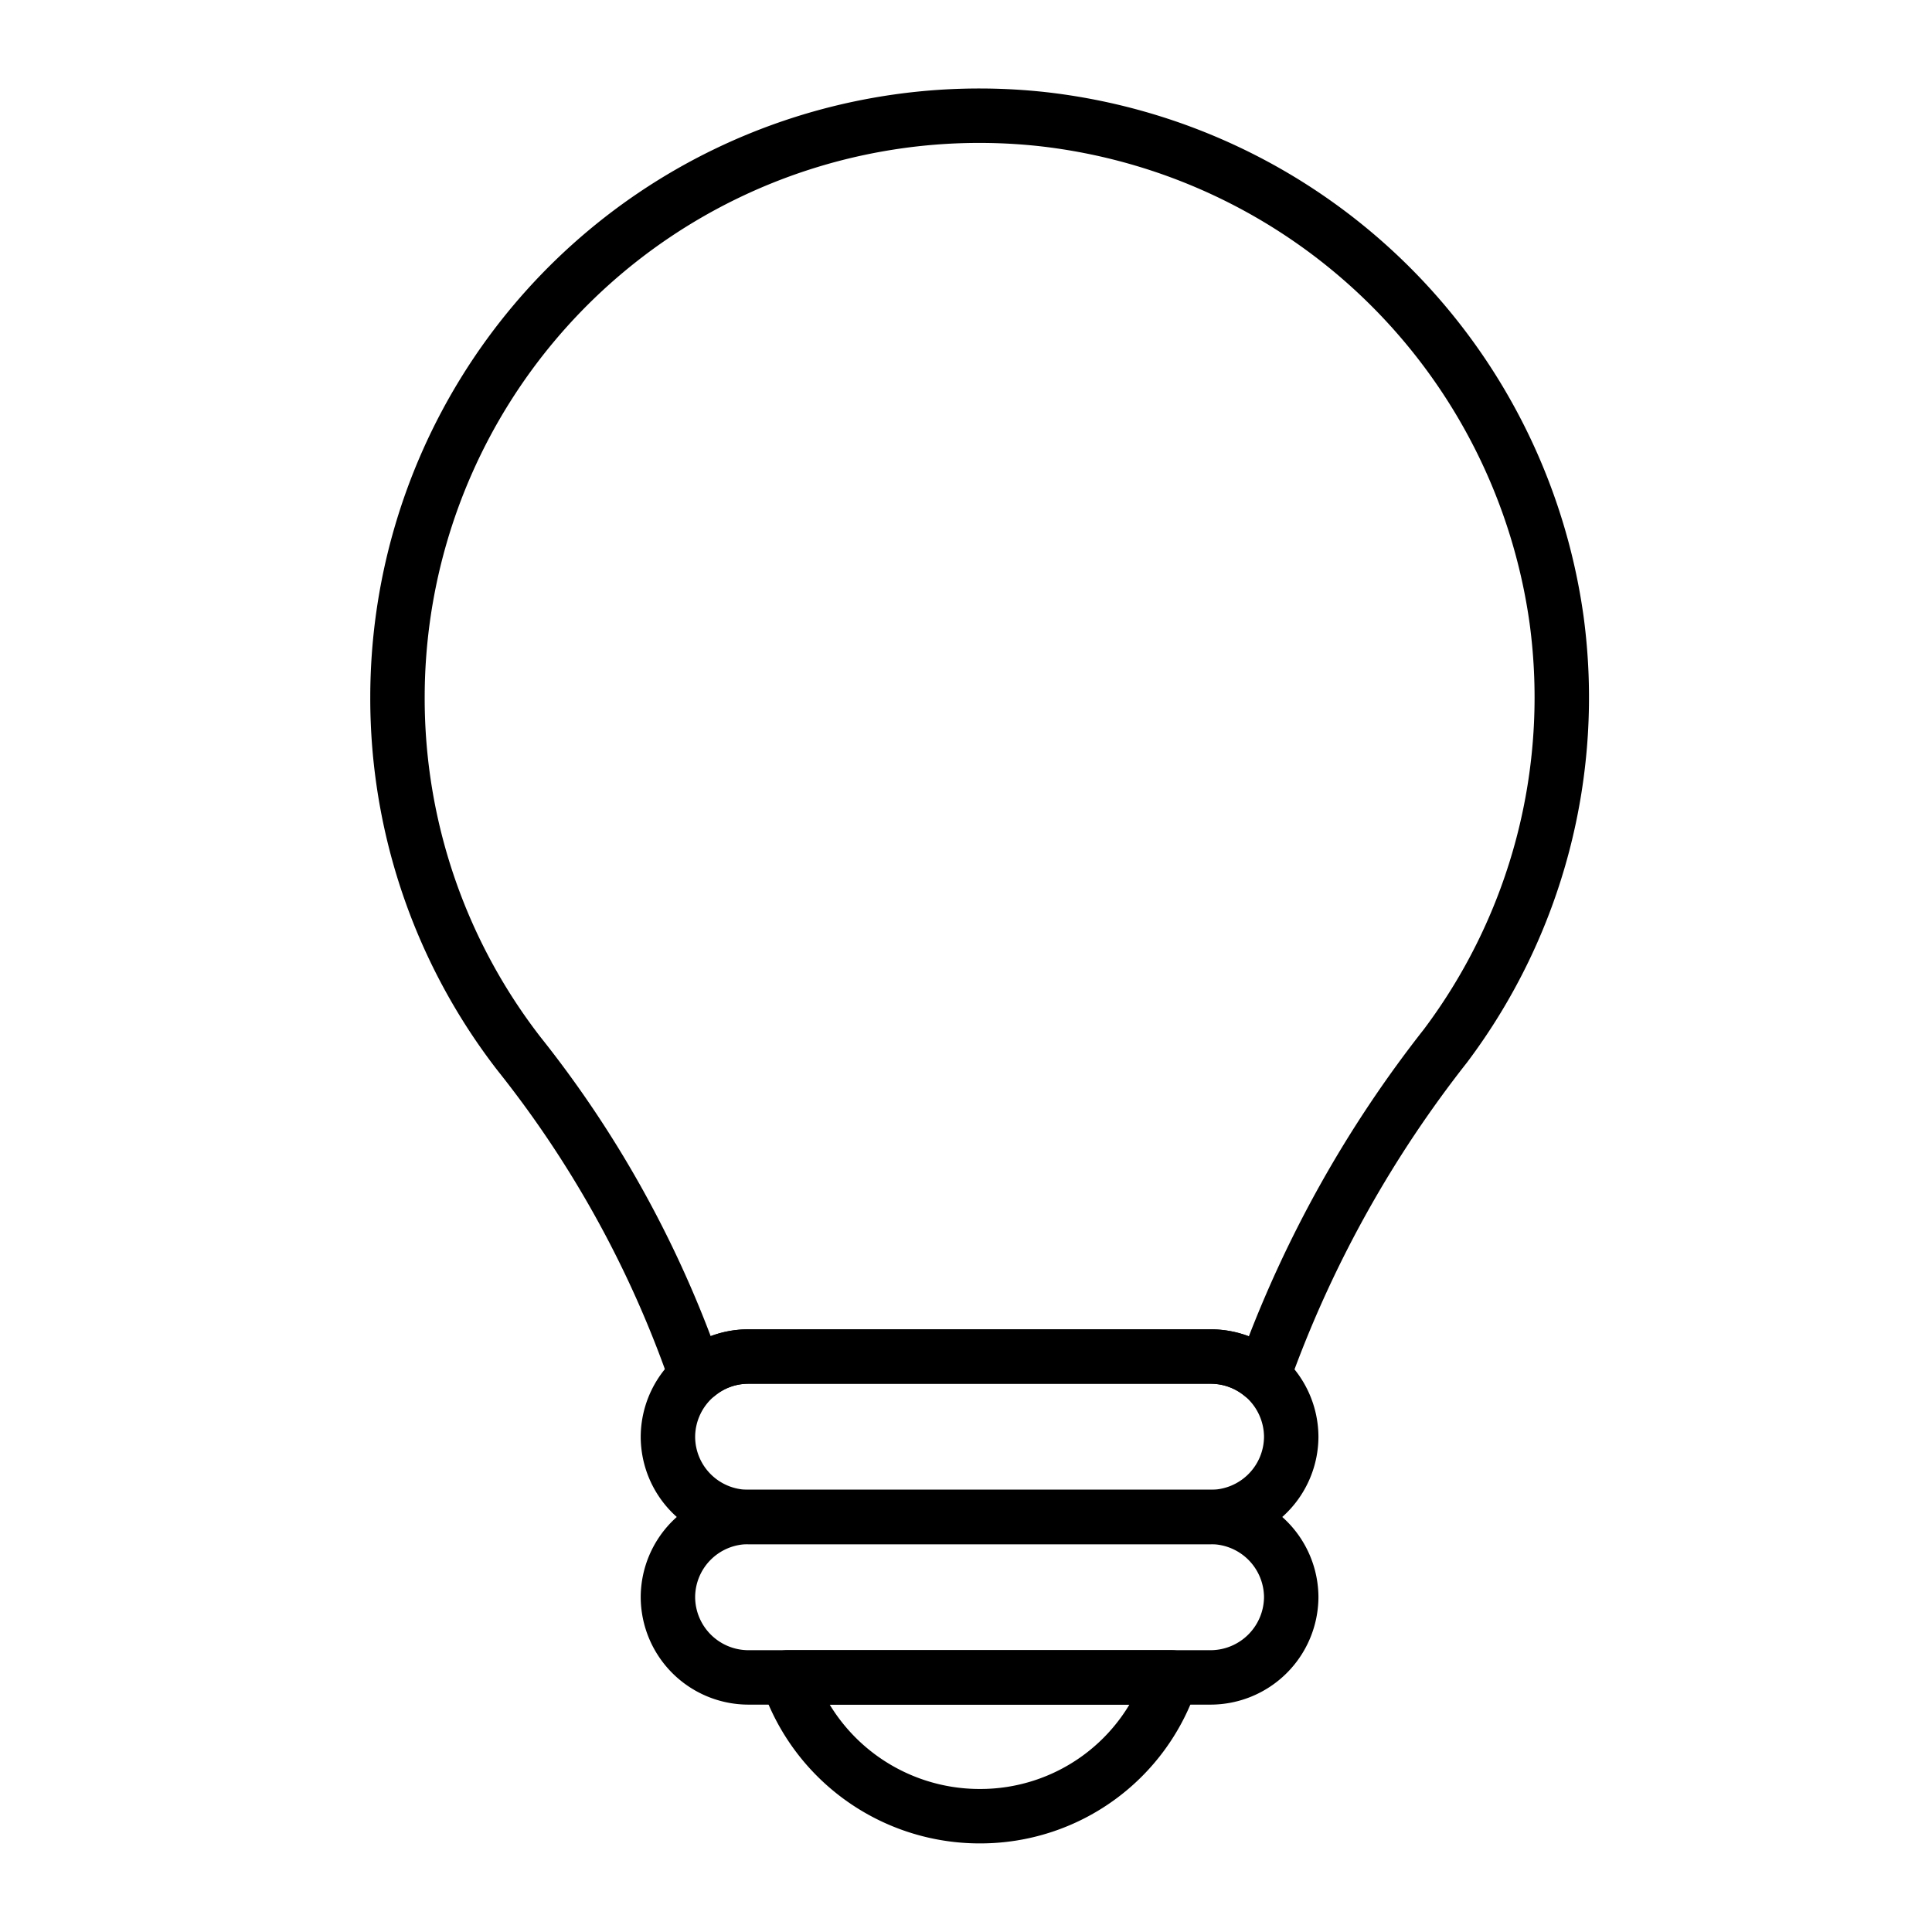 <svg xmlns="http://www.w3.org/2000/svg" width="71" height="71" viewBox="0 0 71 71">
  <g id="light" transform="translate(-1043 -3397)">
    <g id="g296" transform="translate(1071.934 3458.644)">
      <path id="path298" d="M-14.2,0a7.387,7.387,0,0,1-7.036,5.1A7.445,7.445,0,0,1-28.319,0Z" transform="translate(28.319)" fill="none" stroke="#000" stroke-linecap="round" stroke-linejoin="round" stroke-miterlimit="10" stroke-width="2"/>
    </g>
    <g id="g300" transform="translate(1057.607 3401.259)">
      <path id="path302" d="M-38.731-34.377a42.89,42.89,0,0,0-6.5,11.585,2.051,2.051,0,0,1-.241.507,2.954,2.954,0,0,0-1.877-.679H-64.354a2.93,2.93,0,0,0-1.843.656,1.99,1.99,0,0,1-.288-.564,39.878,39.878,0,0,0-6.288-11.217,21.333,21.333,0,0,1-4.468-13.094A21.384,21.384,0,0,1-53.575-68.442,21.5,21.5,0,0,1-34.643-50.027,21.319,21.319,0,0,1-38.731-34.377Z" transform="translate(77.241 68.557)" fill="none" stroke="#000" stroke-linecap="round" stroke-linejoin="round" stroke-miterlimit="10" stroke-width="2"/>
    </g>
    <g id="g304" transform="translate(1067.546 3446.852)">
      <path id="path306" d="M-23.037-2.965A2.961,2.961,0,0,1-25.985-.017H-42.994a2.954,2.954,0,0,1-2.949-2.948,2.961,2.961,0,0,1,1.105-2.292,2.93,2.93,0,0,1,1.843-.656h17.008a2.957,2.957,0,0,1,1.878.679A2.973,2.973,0,0,1-23.037-2.965Z" transform="translate(45.943 5.913)" fill="none" stroke="#000" stroke-linecap="round" stroke-linejoin="round" stroke-miterlimit="10" stroke-width="2"/>
    </g>
    <g id="g308" transform="translate(1067.546 3452.748)">
      <path id="path310" d="M-23.037-2.965A2.969,2.969,0,0,1-25.985-.017H-42.994a2.962,2.962,0,0,1-2.949-2.948,2.954,2.954,0,0,1,2.949-2.948h17.008A2.961,2.961,0,0,1-23.037-2.965Z" transform="translate(45.943 5.913)" fill="none" stroke="#000" stroke-linecap="round" stroke-linejoin="round" stroke-miterlimit="10" stroke-width="2"/>
    </g>
    <rect id="Rectangle_228" data-name="Rectangle 228" width="71" height="71" transform="translate(1043 3397)" fill="rgba(194,132,132,0)"/>
  </g>
</svg>
